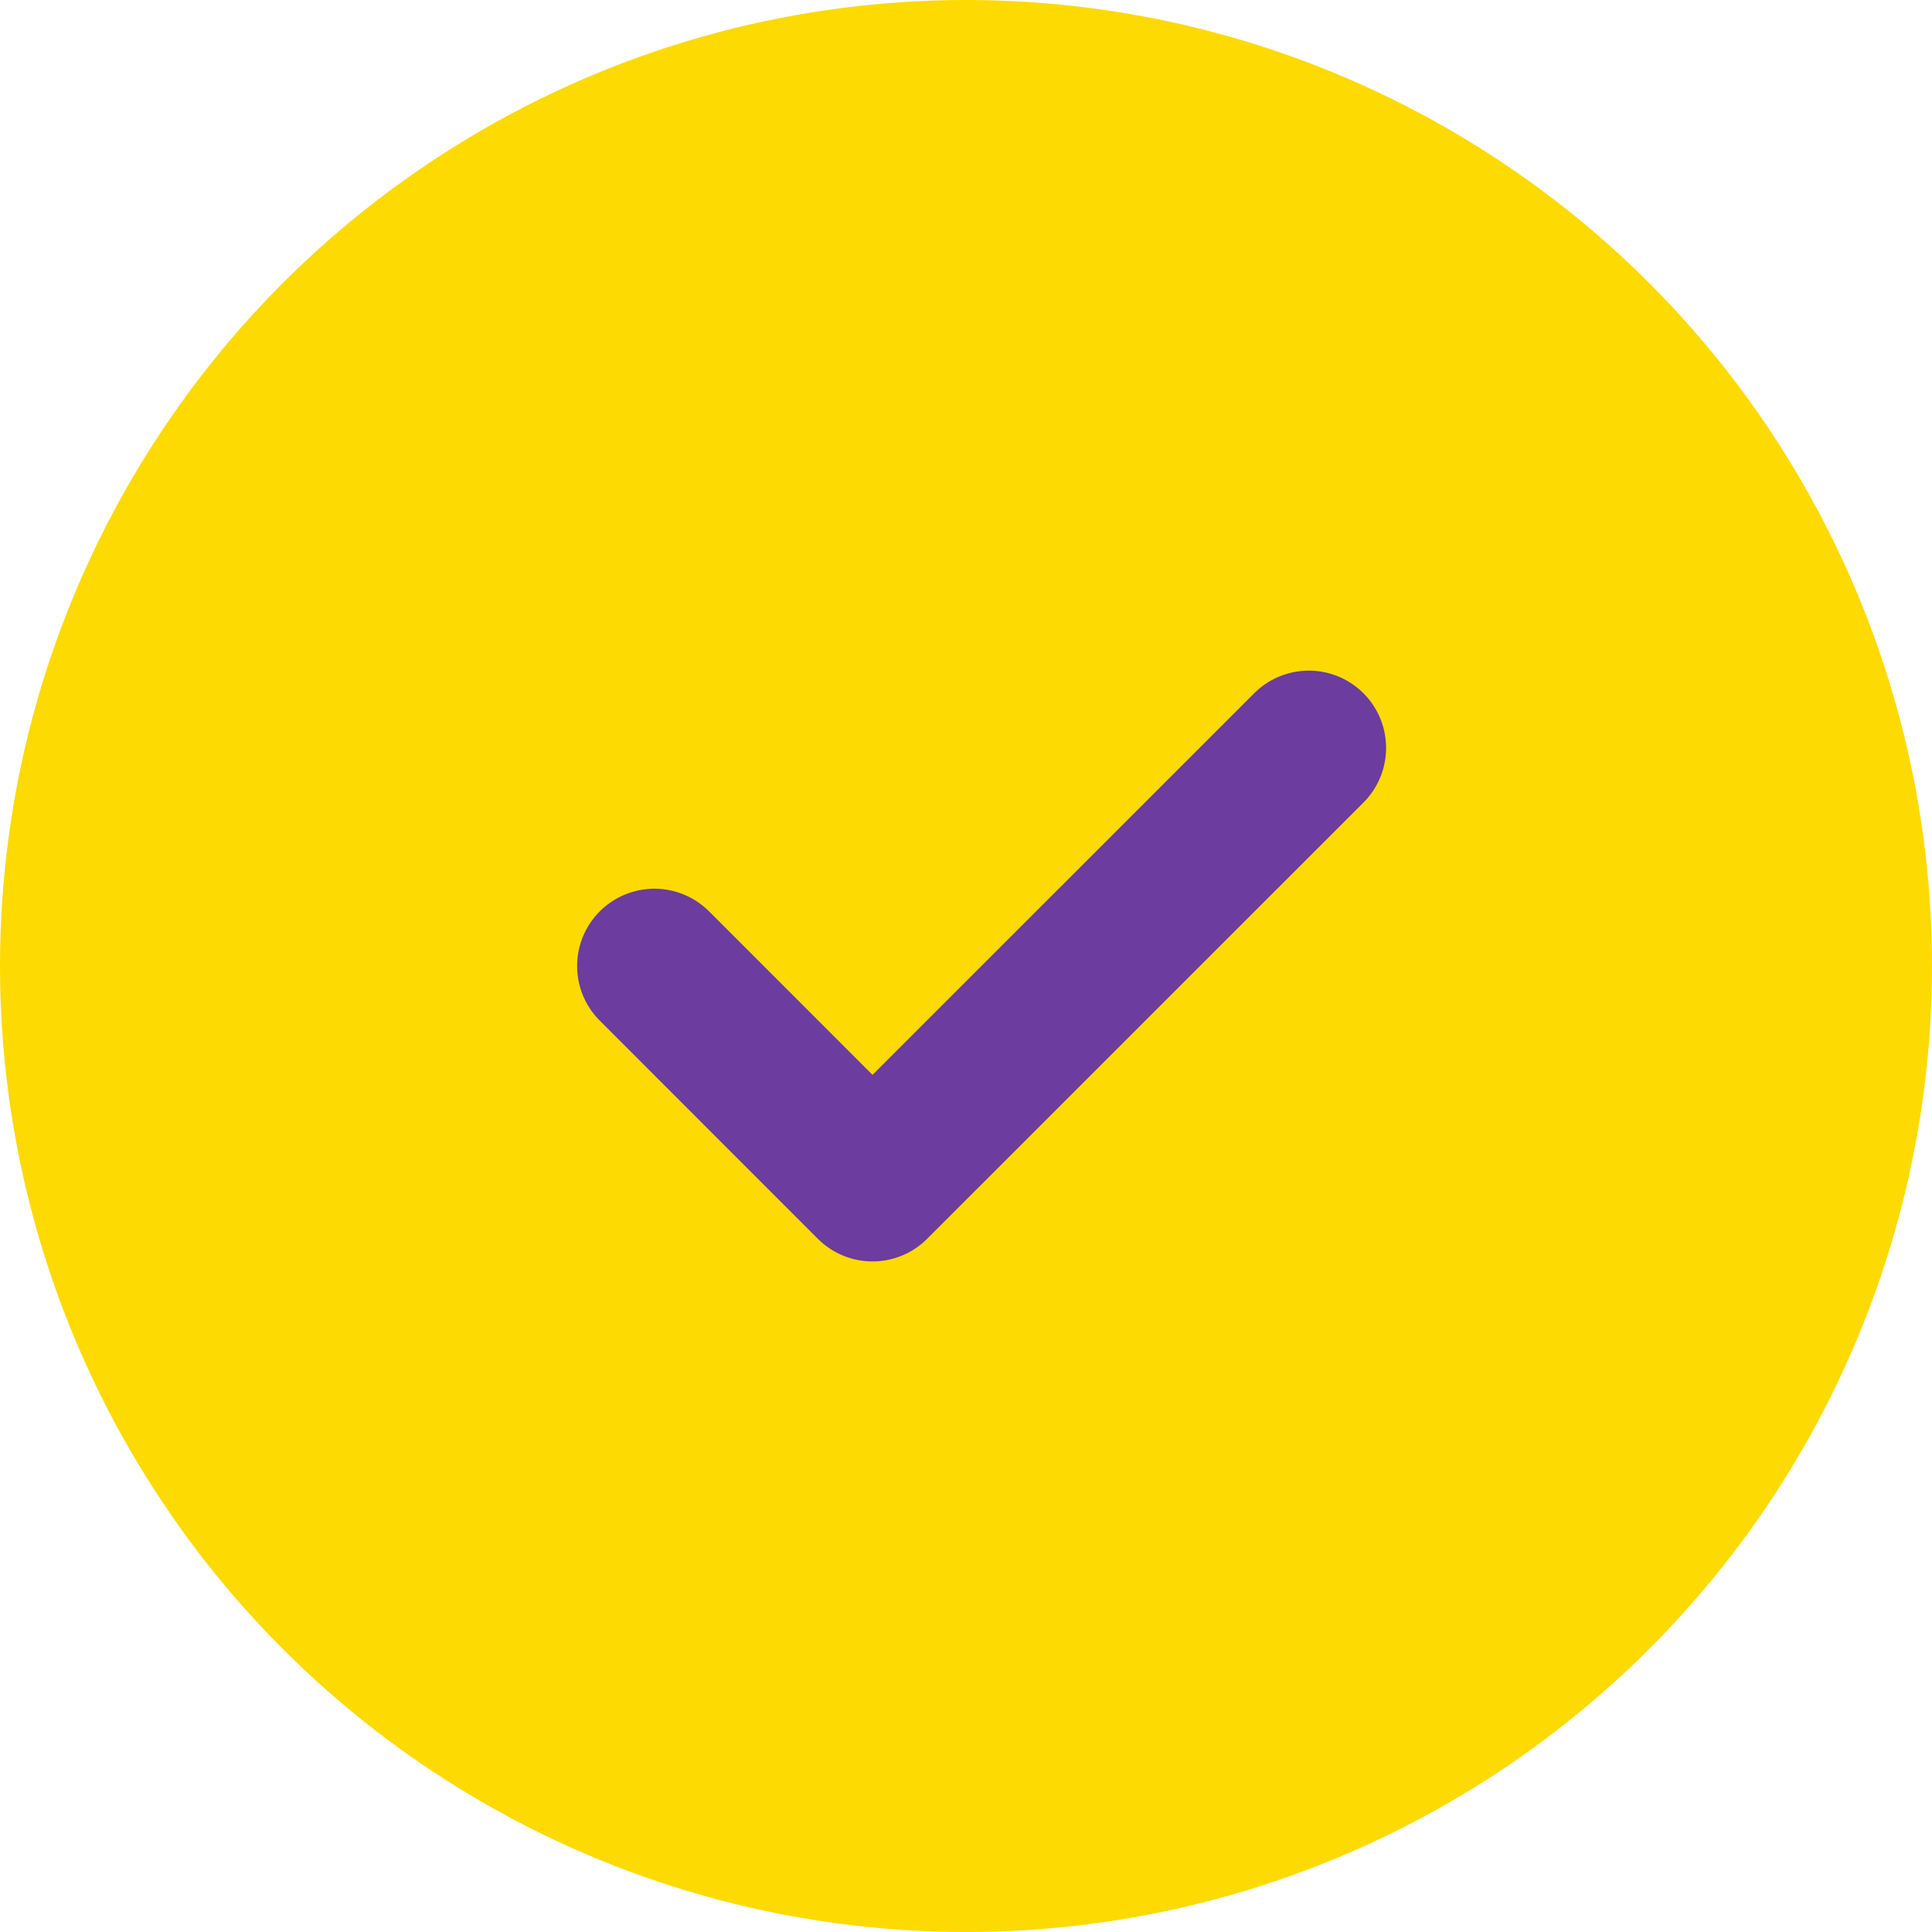 <?xml version="1.0" encoding="UTF-8"?> <svg xmlns="http://www.w3.org/2000/svg" width="25" height="25" viewBox="0 0 25 25" fill="none"> <circle cx="12.5" cy="12.5" r="12.5" fill="#FDDA02"></circle> <path d="M16.936 9.678L11.29 15.323L8.468 12.5" stroke="#6C3C9E" stroke-width="2" stroke-linecap="round" stroke-linejoin="round"></path> </svg> 